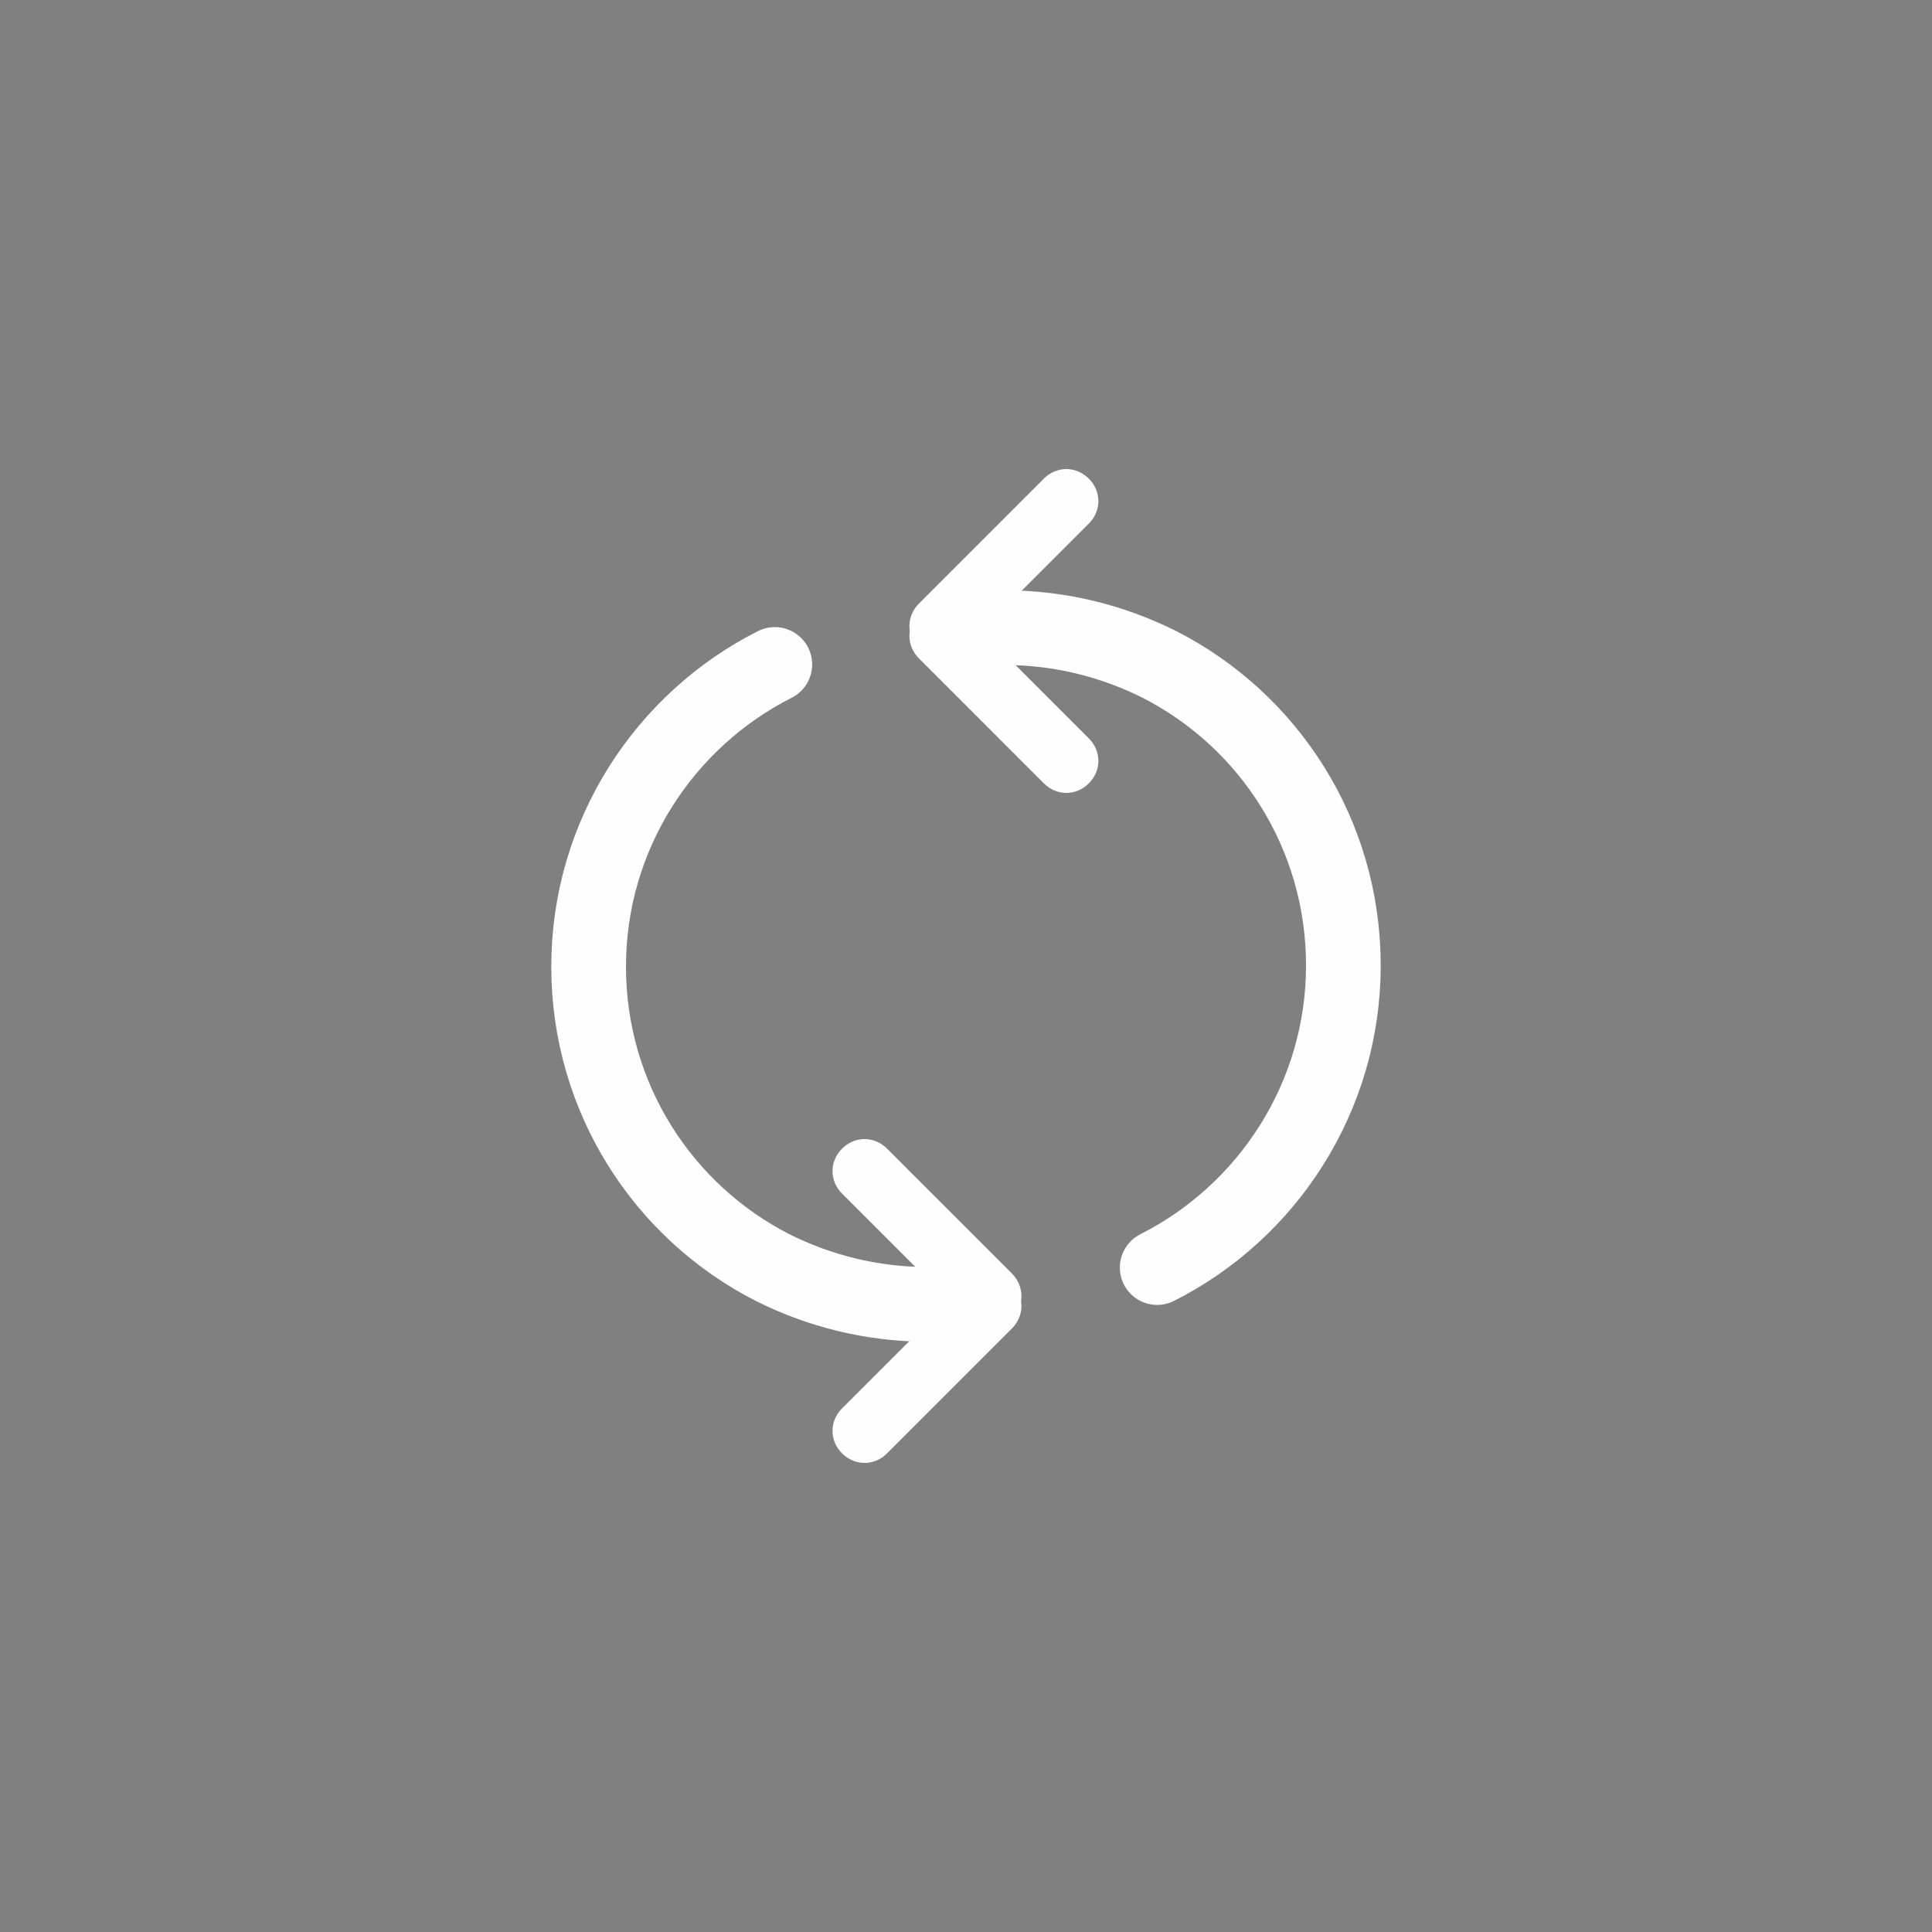 <?xml version="1.0" encoding="UTF-8"?> <!-- Creator: CorelDRAW --> <svg xmlns="http://www.w3.org/2000/svg" xmlns:xlink="http://www.w3.org/1999/xlink" xmlns:xodm="http://www.corel.com/coreldraw/odm/2003" xml:space="preserve" width="9.137mm" height="9.137mm" style="shape-rendering:geometricPrecision; text-rendering:geometricPrecision; image-rendering:optimizeQuality; fill-rule:evenodd; clip-rule:evenodd" viewBox="0 0 173.3 173.3"><rect x="0" y="0" width="173.3" height="173.3" fill="#808080" stroke="none"/> <defs> <style type="text/css"> <![CDATA[ .str0 {stroke:#FEFEFE;stroke-width:3.3;stroke-miterlimit:22.926} .str1 {stroke:#FEFEFE;stroke-width:6.7;stroke-linecap:round;stroke-miterlimit:22.926} .fil0 {fill:none} .fil1 {fill:#2B2A29} ]]> </style> </defs> <g id="Слой_x0020_1">  <rect class="fil0" transform="matrix(2.64845E-14 -1 1 2.64845E-14 -1.81899E-12 173.257)" width="173.3" height="173.3"></rect> <g id="_2772408563072"> <path class="fil1 str0" d="M89.6 118l-11.2 11.2c-0.5,0.5 -1.2,0.5 -1.7,0l0 0c-0.5,-0.5 -0.5,-1.2 0,-1.7l11.2 -11.2c0.5,-0.5 1.2,-0.5 1.7,0l0 0c0.5,0.5 0.5,1.2 0,1.7z"></path> <path class="fil0 str1" d="M83.2 117c-5,0 -9.7,-1.2 -13.9,-3.3 -9.8,-5 -16.5,-15.2 -16.5,-27 0,-11.8 6.8,-22.1 16.7,-27.1"></path> <path class="fil1 str0" d="M89.6 115.4l-11.2 -11.2c-0.5,-0.5 -1.2,-0.5 -1.7,0l0 0c-0.5,0.5 -0.5,1.2 0,1.7l11.2 11.2c0.5,0.5 1.2,0.5 1.7,0l0 0c0.5,-0.5 0.5,-1.2 0,-1.7z"></path> <g> <path class="fil1 str0" d="M83.6 55.3l11.2 -11.2c0.5,-0.5 1.2,-0.5 1.7,0l0 0c0.5,0.5 0.5,1.2 0,1.7l-11.2 11.2c-0.5,0.5 -1.2,0.5 -1.7,0l0 0c-0.5,-0.5 -0.5,-1.2 0,-1.7z"></path> <path class="fil0 str1" d="M90.1 56.3c5,0 9.7,1.2 13.9,3.3 9.8,5 16.5,15.2 16.5,27 0,11.8 -6.8,22.1 -16.7,27.1"></path> <path class="fil1 str0" d="M83.6 57.9l11.2 11.2c0.5,0.5 1.2,0.5 1.7,0l0 0c0.5,-0.5 0.5,-1.2 0,-1.7l-11.2 -11.2c-0.5,-0.5 -1.2,-0.5 -1.7,0l0 0c-0.5,0.5 -0.5,1.2 0,1.7z"></path> </g> </g> </g> </svg> 